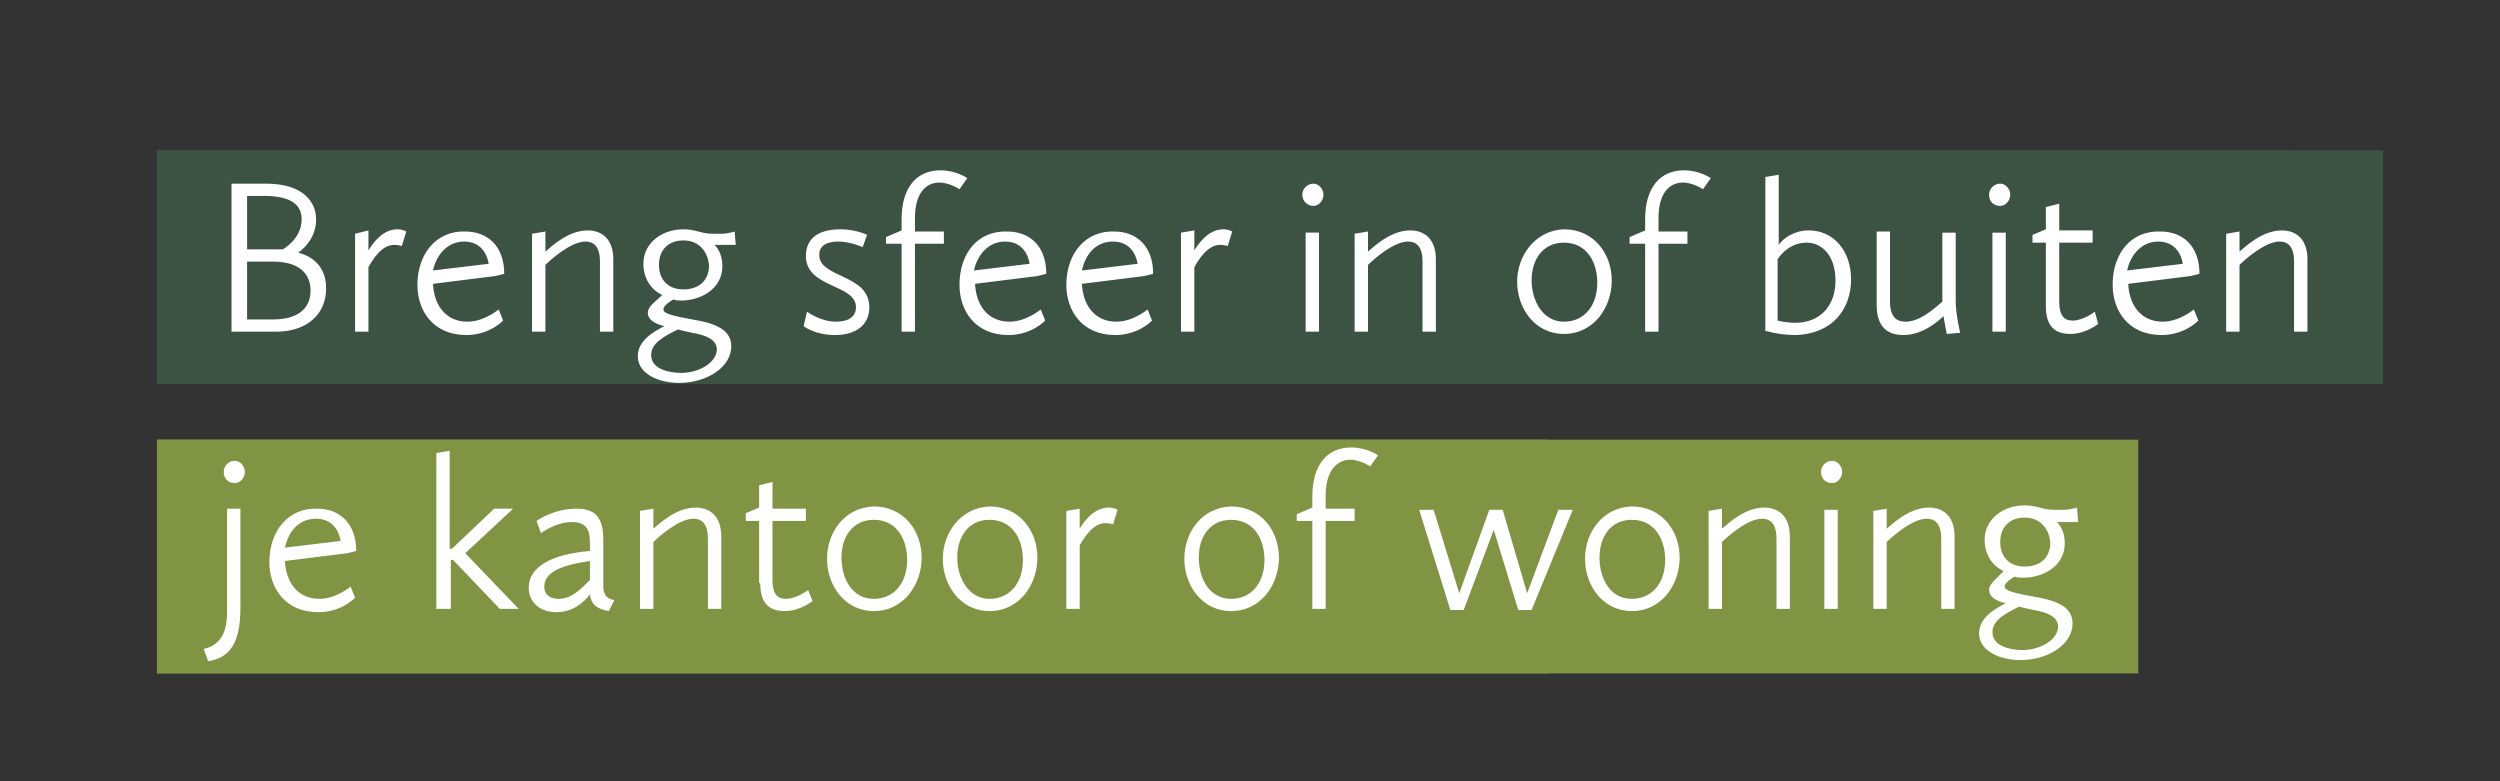 <?xml version="1.0" encoding="utf-8"?>
<!-- Generator: Adobe Illustrator 24.1.2, SVG Export Plug-In . SVG Version: 6.00 Build 0)  -->
<svg version="1.1" id="Laag_1" xmlns="http://www.w3.org/2000/svg" xmlns:xlink="http://www.w3.org/1999/xlink" x="0px" y="0px"
	 viewBox="0 0 224.6 70.2" style="enable-background:new 0 0 224.6 70.2;" xml:space="preserve">
<rect x="0" y="0" width="224.6" height="70.2" fill="#333333" stroke="none"/>
<style type="text/css">
	.st0{fill:#3C5243;}
	.st1{fill:#809444;}
	.st2{clip-path:url(#SVGID_2_);fill:#FFFFFF;}
	.st3{clip-path:url(#SVGID_4_);fill:#FFFFFF;}
</style>
<g>
	<rect x="14.1" y="13.5" class="st0" width="192" height="21"/>
	<rect x="14.1" y="39.5" class="st1" width="125" height="21"/>
	<g>
		<defs>
			<rect id="SVGID_1_" x="14.1" y="13.5" width="192" height="47"/>
		</defs>
		<clipPath id="SVGID_2_">
			<use xlink:href="#SVGID_1_"  style="overflow:visible;"/>
		</clipPath>
		<path class="st2" d="M126.5,54.1h1.2v-4.4h0.2l4.2,4.4h1.7l-4.8-5l4.3-4h-1.7l-3.8,3.6h-0.2v-8.8l-1.2,0.2V54.1z M120.4,46
			c2,0,2.2,2,2.2,2l-5,0.6C117.9,47.2,118.8,46,120.4,46 M116.2,49.9c0,2.3,1.4,4.5,4.4,4.5c2.1,0,3.3-1.3,3.3-1.3l-0.4-1
			c0,0-1.3,1.1-2.8,1.1c-1.9,0-3-1.4-3.1-3.4l5.6-0.7l0.8-0.2c0-2.5-1.5-3.8-3.5-3.8C118,44.9,116.2,47,116.2,49.9 M110,50.3
			c-1.5,0-2.2-1-2.2-2.2c0-1.3,0.8-2.2,2.2-2.2c1.6,0,2.3,1.3,2.3,2.4C112.3,49.6,111.3,50.3,110,50.3 M110.8,54.2
			c1.2,0.2,2.2,0.6,2.2,1.5c0,1.1-1.5,2.1-3.2,2.1c-1,0-2.7-0.3-2.7-1.6c0-1.1,1.2-1.7,2.4-2.3C110,54,110.4,54.1,110.8,54.2
			 M106.9,52.4c0,0.6,0.6,1,1.5,1.2c-1,0.5-2.4,1.3-2.4,2.7c0,1.6,1.9,2.4,3.7,2.4c2.5,0,4.7-1.4,4.7-3.3c0-1.6-1.7-2.1-3.5-2.4
			c-1.6-0.3-2.6-0.5-2.6-0.9c0-0.3,0.4-0.6,0.9-0.9c0.2,0.1,0.5,0.1,0.8,0.1c1.7,0,3.7-1,3.7-3.1c0-1.1-0.5-1.7-0.7-1.9
			c0.1,0,0.4,0,0.7,0h1.2l-0.1-1.3c0,0-0.6,0.2-1.2,0.2h-0.9c-1,0-1.5-0.4-2.6-0.4c-1.9,0-3.6,1.2-3.6,3.1c0,1.2,0.6,2.3,1.7,2.8
			C107.6,51.3,106.9,51.8,106.9,52.4 M96,46c2,0,2.2,2,2.2,2l-5,0.6C93.5,47.2,94.5,46,96,46 M91.9,49.9c0,2.3,1.4,4.5,4.4,4.5
			c2.1,0,3.3-1.3,3.3-1.3l-0.4-1c0,0-1.3,1.1-2.8,1.1c-1.9,0-3-1.4-3.1-3.4l5.6-0.7l0.8-0.2c0-2.5-1.5-3.8-3.5-3.8
			C93.6,44.9,91.9,47,91.9,49.9 M85.9,51.8c0,1.8,0.8,2.5,2.2,2.5c1.4,0,2.5-0.9,2.5-0.9l-0.3-1.1c0,0-1,0.8-2,0.8
			c-0.8,0-1.2-0.5-1.2-1.7v-5.3h3v-1.1h-3v-2.4l-1.2,0.3v2l-1.2,0.5v0.7h1.2V51.8z M72.4,53.5c0,0,1,0.8,2.8,0.8
			c1.9,0,3.1-0.9,3.1-2.5c0-3-4.5-2.6-4.5-4.7c0-0.7,0.5-1.2,1.7-1.2c1.1,0,2.2,0.5,2.2,0.5l0.4-1.1c0,0-1-0.5-2.4-0.5
			c-2.2,0-3.1,1-3.1,2.4c0,2.9,4.5,2.5,4.5,4.6c0,0.8-0.6,1.3-1.8,1.3c-1.4,0-2.6-0.9-2.6-0.9L72.4,53.5z M68.7,54.1h1.2v-8.9h-1.2
			V54.1z M69.3,42.8c0.5,0,0.9-0.5,0.9-1c0-0.5-0.4-1-0.9-1c-0.5,0-1,0.4-1,1C68.4,42.3,68.8,42.8,69.3,42.8 M55.5,53.5
			c0,0,1,0.8,2.8,0.8c1.9,0,3.1-0.9,3.1-2.5c0-3-4.5-2.6-4.5-4.7c0-0.7,0.5-1.2,1.7-1.2c1.1,0,2.2,0.5,2.2,0.5l0.4-1.1
			c0,0-1-0.5-2.4-0.5c-2.2,0-3.1,1-3.1,2.4c0,2.9,4.5,2.5,4.5,4.6c0,0.8-0.6,1.3-1.8,1.3c-1.4,0-2.6-0.9-2.6-0.9L55.5,53.5z
			 M49.6,51.8c0,1.8,0.8,2.5,2.2,2.5c1.4,0,2.5-0.9,2.5-0.9l-0.3-1.1c0,0-1,0.8-2,0.8c-0.8,0-1.2-0.5-1.2-1.7v-5.3h3v-1.1h-3v-2.4
			l-1.2,0.3v2l-1.2,0.5v0.7h1.2V51.8z M43.1,46c2,0,2.2,2,2.2,2l-5,0.6C40.6,47.2,41.6,46,43.1,46 M39,49.9c0,2.3,1.4,4.5,4.4,4.5
			c2.1,0,3.3-1.3,3.3-1.3l-0.4-1c0,0-1.3,1.1-2.8,1.1c-1.9,0-3-1.4-3.1-3.4l5.6-0.7l0.8-0.2c0-2.5-1.5-3.8-3.5-3.8
			C40.7,44.9,39,47,39,49.9 M35.2,54.1h1.2v-8.9h-1.2V54.1z M35.8,42.8c0.5,0,0.9-0.5,0.9-1c0-0.5-0.4-1-0.9-1c-0.5,0-1,0.4-1,1
			C34.9,42.3,35.3,42.8,35.8,42.8 M20.9,54.1h1.3V42.9l8.2,11.2h1.3V40.8h-1.3v11.4l-8.2-11.4h-1.3V54.1z"/>
		<path class="st2" d="M195.8,25.4c-1.5,0-2.2-1-2.2-2.2c0-1.3,0.8-2.2,2.2-2.2c1.6,0,2.3,1.3,2.3,2.4C198,24.7,197,25.4,195.8,25.4
			 M196.6,29.3c1.2,0.2,2.2,0.6,2.2,1.5c0,1.1-1.5,2.1-3.2,2.1c-1,0-2.7-0.3-2.7-1.6c0-1.1,1.2-1.7,2.4-2.3
			C195.7,29.1,196.1,29.2,196.6,29.3 M192.6,27.5c0,0.6,0.6,1,1.5,1.2c-1,0.5-2.4,1.3-2.4,2.7c0,1.6,1.9,2.4,3.7,2.4
			c2.5,0,4.7-1.4,4.7-3.3c0-1.6-1.7-2.1-3.5-2.4c-1.6-0.3-2.6-0.5-2.6-0.9c0-0.3,0.4-0.6,0.9-0.9c0.2,0.1,0.5,0.1,0.8,0.1
			c1.7,0,3.7-1,3.7-3.1c0-1.1-0.5-1.7-0.7-1.9c0.1,0,0.4,0,0.7,0h1.2l-0.1-1.3c0,0-0.6,0.2-1.2,0.2h-0.9c-1,0-1.5-0.4-2.6-0.4
			c-1.9,0-3.6,1.2-3.6,3.1c0,1.2,0.6,2.3,1.7,2.8C193.4,26.4,192.6,26.9,192.6,27.5 M182.2,29.2h1.2v-6c0.5-0.5,2.3-2.1,3.6-2.1
			c0.7,0,1.3,0.4,1.3,1.8v6.3h1.2v-6.5c0-1.9-1.1-2.6-2.3-2.6c-1.8,0-3.3,1.5-3.8,1.9v-1.8l-1.2,0.2V29.2z M177.8,29.2h1.2v-8.9
			h-1.2V29.2z M178.5,17.9c0.5,0,0.9-0.5,0.9-1c0-0.5-0.4-1-0.9-1c-0.5,0-1,0.4-1,1C177.5,17.4,178,17.9,178.5,17.9 M171.2,26.9
			c0,1.8,0.8,2.5,2.2,2.5c1.4,0,2.5-0.9,2.5-0.9l-0.3-1.1c0,0-1,0.8-2,0.8c-0.8,0-1.2-0.5-1.2-1.7v-5.3h3v-1.1h-3v-2.4l-1.2,0.3v2
			l-1.2,0.5v0.7h1.2V26.9z M160.4,29.2h1.2v-6c0.5-0.5,2.3-2.1,3.6-2.1c0.7,0,1.3,0.4,1.3,1.8v6.3h1.2v-6.5c0-1.9-1.1-2.6-2.3-2.6
			c-1.8,0-3.3,1.5-3.8,1.9v-1.8l-1.2,0.2V29.2z M153.1,28.2c-0.7,0-1.3-0.3-1.3-1.1c0-1.2,1.3-1.9,4.1-2.3v1.7
			C155.2,27.3,154.3,28.2,153.1,28.2 M150.4,27.3c0,1.3,1,2.2,2.5,2.2c1.9,0,2.9-1.5,3-1.6c0.1,0.8,0.5,1.3,1.7,1.5l0.5-1
			c0,0-1,0-1-1.2v-4.2c0-2-0.7-2.8-2.4-2.8c-2.1,0-3.6,1.1-3.6,1.1l0.4,1.1c0,0,1.3-1,2.8-1c1.5,0,1.6,1,1.6,2v0.6
			C152.3,24.3,150.4,25.5,150.4,27.3 M146.8,29.2h1.2V15l-1.2,0.2V29.2z M140.4,21.3c1.5,0,2.6,1.2,2.6,3.3c0,2.3-1.3,3.7-3.3,3.7
			c-1.1,0-1.9-0.5-2-1.3v-4.2C137.9,22.5,138.9,21.3,140.4,21.3 M136.5,33.8l1.2-0.2v-4.7c0.3,0.3,1,0.6,2.1,0.6
			c2.7,0,4.5-2.2,4.5-5c0-2.5-1.5-4.4-3.8-4.4c-1.4,0-2.4,0.7-2.8,1.5v-1.4l-1.2,0.2V33.8z M130.4,21.1c2,0,2.2,2,2.2,2l-5,0.6
			C127.9,22.3,128.8,21.1,130.4,21.1 M126.2,25c0,2.3,1.4,4.5,4.4,4.5c2.1,0,3.3-1.3,3.3-1.3l-0.4-1c0,0-1.3,1.1-2.8,1.1
			c-1.9,0-3-1.4-3.1-3.4l5.6-0.7l0.8-0.2c0-2.5-1.5-3.8-3.5-3.8C127.9,20,126.2,22.1,126.2,25 M120.3,21.2c1.5,0,2.6,1.3,2.6,3.4
			c0,2.4-1.5,3.8-3.6,3.8c-0.9,0-1.6-0.2-1.6-0.2v-5.5C118.1,22.2,119,21.2,120.3,21.2 M116.5,29c1.1,0.3,2,0.4,2.8,0.4
			c3.4-0.1,5-2.4,5-5c0-2.6-1.6-4.4-3.8-4.4c-1.3,0-2.3,0.7-2.7,1.3V15l-1.2,0.2V29z M105.6,21.1c2,0,2.2,2,2.2,2l-5,0.6
			C103.1,22.3,104.1,21.1,105.6,21.1 M101.5,25c0,2.3,1.4,4.5,4.4,4.5c2.1,0,3.3-1.3,3.3-1.3l-0.4-1c0,0-1.3,1.1-2.8,1.1
			c-1.9,0-3-1.4-3.1-3.4l5.6-0.7l0.8-0.2c0-2.5-1.5-3.8-3.5-3.8C103.2,20,101.5,22.1,101.5,25 M93.5,29.2h1.2v-4.4h0.2l4.2,4.4h1.7
			l-4.8-5l4.3-4h-1.7l-3.8,3.6h-0.2V15l-1.2,0.2V29.2z M87.3,21.1c2,0,2.2,2,2.2,2l-5,0.6C84.8,22.3,85.8,21.1,87.3,21.1 M83.2,25
			c0,2.3,1.4,4.5,4.4,4.5c2.1,0,3.3-1.3,3.3-1.3l-0.4-1c0,0-1.3,1.1-2.8,1.1c-1.9,0-3-1.4-3.1-3.4l5.6-0.7l0.8-0.2
			c0-2.5-1.5-3.8-3.5-3.8C84.9,20,83.2,22.1,83.2,25 M79.4,29.2h1.2v-8.9h-1.2V29.2z M80,17.9c0.5,0,0.9-0.5,0.9-1
			c0-0.5-0.4-1-0.9-1c-0.5,0-1,0.4-1,1C79.1,17.4,79.5,17.9,80,17.9 M68.9,29.2h1.2v-6c0.5-0.5,2.3-2.1,3.6-2.1
			c0.7,0,1.3,0.4,1.3,1.8v6.3h1.2v-6.5c0-1.9-1.1-2.6-2.3-2.6c-1.8,0-3.3,1.5-3.8,1.9v-1.8l-1.2,0.2V29.2z M58.5,26.8
			c0,1.9,0.9,2.7,2.4,2.7c1.7,0,3.1-1.2,3.6-1.7c0.1,0.6,0.3,1.6,0.3,1.6l1.2-0.1c0,0-0.4-1.7-0.4-2.8v-6.2h-1.2v6.2
			c-0.7,0.6-2,1.8-3.3,1.8c-0.7,0-1.4-0.3-1.4-1.8v-6.3h-1.2V26.8z M47.3,26.9c0,1.8,0.8,2.5,2.2,2.5c1.4,0,2.5-0.9,2.5-0.9
			l-0.3-1.1c0,0-1,0.8-2,0.8c-0.8,0-1.2-0.5-1.2-1.7v-5.3h3v-1.1h-3v-2.4l-1.2,0.3v2L46,20.7v0.7h1.2V26.9z M40.8,21.1
			c2,0,2.2,2,2.2,2l-5,0.6C38.3,22.3,39.3,21.1,40.8,21.1 M36.6,25c0,2.3,1.4,4.5,4.4,4.5c2.1,0,3.3-1.3,3.3-1.3l-0.4-1
			c0,0-1.3,1.1-2.8,1.1c-1.9,0-3-1.4-3.1-3.4l5.6-0.7l0.8-0.2c0-2.5-1.5-3.8-3.5-3.8C38.4,20,36.6,22.1,36.6,25 M20.7,29.2H22
			l0.4-11.8l4.5,11.8h1.1l4.5-11.6l0.4,11.6h1.3l-0.5-13.3h-1.9l-4.4,11.6L23,15.9h-1.9L20.7,29.2z"/>
	</g>
</g>
<g>
	<rect x="14.1" y="13.5" class="st0" width="200" height="21"/>
	<rect x="14.1" y="39.5" class="st1" width="178" height="21"/>
	<g>
		<defs>
			<rect id="SVGID_3_" x="14.1" y="13.5" width="200" height="47"/>
		</defs>
		<clipPath id="SVGID_4_">
			<use xlink:href="#SVGID_3_"  style="overflow:visible;"/>
		</clipPath>
		<path class="st3" d="M181.9,50.9c-1.5,0-2.2-1-2.2-2.2c0-1.3,0.8-2.2,2.2-2.2c1.6,0,2.3,1.3,2.3,2.4
			C184.1,50.3,183.1,50.9,181.9,50.9 M182.7,54.8c1.2,0.2,2.2,0.6,2.2,1.5c0,1.1-1.5,2.1-3.2,2.1c-1,0-2.7-0.3-2.7-1.6
			c0-1.1,1.2-1.7,2.4-2.3C181.8,54.6,182.2,54.7,182.7,54.8 M178.7,53c0,0.6,0.6,1,1.5,1.2c-1,0.5-2.4,1.3-2.4,2.7
			c0,1.6,1.9,2.4,3.7,2.4c2.5,0,4.7-1.4,4.7-3.3c0-1.6-1.7-2.1-3.5-2.4c-1.6-0.3-2.6-0.5-2.6-0.9c0-0.3,0.4-0.6,0.9-0.9
			c0.2,0.1,0.5,0.1,0.8,0.1c1.7,0,3.7-1,3.7-3.1c0-1.1-0.5-1.7-0.7-1.9c0.1,0,0.4,0,0.7,0h1.2l-0.1-1.3c0,0-0.6,0.2-1.2,0.2h-0.9
			c-1,0-1.5-0.4-2.6-0.4c-1.9,0-3.6,1.2-3.6,3.1c0,1.2,0.6,2.3,1.7,2.8C179.5,51.9,178.7,52.4,178.7,53 M168.3,54.7h1.2v-6
			c0.5-0.5,2.3-2.1,3.6-2.1c0.7,0,1.3,0.4,1.3,1.8v6.3h1.2v-6.5c0-1.9-1.1-2.6-2.3-2.6c-1.8,0-3.3,1.5-3.8,1.9v-1.8l-1.2,0.2V54.7z
			 M163.9,54.7h1.2v-8.9h-1.2V54.7z M164.6,43.4c0.5,0,0.9-0.5,0.9-1s-0.4-1-0.9-1c-0.5,0-1,0.4-1,1S164,43.4,164.6,43.4
			 M153.5,54.7h1.2v-6c0.5-0.5,2.3-2.1,3.6-2.1c0.7,0,1.3,0.4,1.3,1.8v6.3h1.2v-6.5c0-1.9-1.1-2.6-2.3-2.6c-1.8,0-3.3,1.5-3.8,1.9
			v-1.8l-1.2,0.2V54.7z M143.7,50.1c0-2,1.1-3.4,2.9-3.4c2.1,0,3,1.8,3,3.6c0,2.1-1.2,3.5-3,3.5C144.6,53.8,143.7,51.9,143.7,50.1
			 M142.4,50.2c0,2.4,1.6,4.7,4.2,4.7c2.7,0,4.3-2.4,4.3-4.8c0-2.4-1.6-4.6-4.3-4.6C143.9,45.6,142.4,47.9,142.4,50.2 M130.3,54.8
			h1.2l2.7-7.2l2.2,7.2h1.2l3.7-9h-1.3l-2.8,7.5l-2.2-7.5h-1.2l-2.7,7.5l-2.3-7.5h-1.3L130.3,54.8z M116.5,46.8h1.4v7.9h1.2v-7.9
			h2.6v-1.1h-2.6v-1.2c0-2.3,1.1-3.2,2.2-3.2c0.9,0,1.8,0.6,1.8,0.6l0.7-1c0,0-1-0.7-2.4-0.7c-2.2,0-3.5,1.6-3.5,4.4v1l-1.4,0.6
			V46.8z M107.7,50.1c0-2,1.1-3.4,2.9-3.4c2.1,0,3,1.8,3,3.6c0,2.1-1.2,3.5-3,3.5C108.6,53.8,107.7,51.9,107.7,50.1 M106.4,50.2
			c0,2.4,1.6,4.7,4.2,4.7c2.7,0,4.3-2.4,4.3-4.8c0-2.4-1.6-4.6-4.3-4.6C107.9,45.6,106.4,47.9,106.4,50.2 M95.8,54.7H97V49
			c0.4-0.7,1.2-2,2.3-2c0.4,0,0.7,0.1,0.7,0.1l0.4-1.3c0,0-0.3-0.2-0.8-0.2c-1.4,0-2.3,1.4-2.6,1.9v-1.8l-1.2,0.2V54.7z M86,50.1
			c0-2,1.1-3.4,2.9-3.4c2.1,0,3,1.8,3,3.6c0,2.1-1.2,3.5-3,3.5C87,53.8,86,51.9,86,50.1 M84.7,50.2c0,2.4,1.6,4.7,4.2,4.7
			c2.7,0,4.3-2.4,4.3-4.8c0-2.4-1.6-4.6-4.3-4.6C86.3,45.6,84.7,47.9,84.7,50.2 M75.6,50.1c0-2,1.1-3.4,2.9-3.4c2.1,0,3,1.8,3,3.6
			c0,2.1-1.2,3.5-3,3.5C76.5,53.8,75.6,51.9,75.6,50.1 M74.3,50.2c0,2.4,1.6,4.7,4.2,4.7c2.7,0,4.3-2.4,4.3-4.8
			c0-2.4-1.6-4.6-4.3-4.6C75.8,45.6,74.3,47.9,74.3,50.2 M68.3,52.4c0,1.8,0.8,2.5,2.2,2.5c1.4,0,2.5-0.9,2.5-0.9L72.6,53
			c0,0-1,0.8-2,0.8c-0.8,0-1.2-0.5-1.2-1.7v-5.3h3v-1.1h-3v-2.4l-1.2,0.3v2l-1.2,0.5v0.7h1.2V52.4z M57.5,54.7h1.2v-6
			c0.5-0.5,2.3-2.1,3.6-2.1c0.7,0,1.3,0.4,1.3,1.8v6.3h1.2v-6.5c0-1.9-1.1-2.6-2.3-2.6c-1.8,0-3.3,1.5-3.8,1.9v-1.8l-1.2,0.2V54.7z
			 M50.2,53.8c-0.7,0-1.3-0.3-1.3-1.1c0-1.2,1.3-1.9,4.1-2.3v1.7C52.3,52.8,51.4,53.8,50.2,53.8 M47.5,52.8c0,1.3,1,2.2,2.5,2.2
			c1.9,0,2.9-1.5,3-1.6c0.1,0.8,0.5,1.3,1.7,1.5l0.5-1c0,0-1,0-1-1.2v-4.2c0-2-0.7-2.8-2.4-2.8c-2.1,0-3.6,1.1-3.6,1.1l0.4,1.1
			c0,0,1.3-1,2.8-1s1.6,1,1.6,2v0.6C49.4,49.8,47.5,51,47.5,52.8 M39.3,54.7h1.2v-4.4h0.2l4.2,4.4h1.7l-4.8-5l4.3-4h-1.7l-3.8,3.6
			h-0.2v-8.8l-1.2,0.2V54.7z M28.4,46.6c2,0,2.2,2,2.2,2l-5,0.6C25.9,47.8,26.8,46.6,28.4,46.6 M24.2,50.5c0,2.3,1.4,4.5,4.4,4.5
			c2.1,0,3.3-1.3,3.3-1.3l-0.4-1c0,0-1.3,1.1-2.8,1.1c-1.9,0-3-1.4-3.1-3.4l5.6-0.7l0.8-0.2c0-2.5-1.5-3.8-3.5-3.8
			C26,45.6,24.2,47.6,24.2,50.5 M20.4,55c0,2.1-0.8,3-2.1,3.3l0.4,1.1c2-0.3,2.9-1.7,2.9-4.8v-8.9h-1.2V55z M21.1,43.4
			c0.5,0,0.9-0.5,0.9-1s-0.4-1-0.9-1c-0.5,0-1,0.4-1,1S20.5,43.4,21.1,43.4"/>
		<path class="st3" d="M200,29.8h1.2v-6c0.5-0.5,2.3-2.1,3.6-2.1c0.7,0,1.3,0.4,1.3,1.8v6.3h1.2v-6.5c0-1.9-1.1-2.6-2.3-2.6
			c-1.8,0-3.3,1.5-3.8,1.9v-1.8L200,21V29.8z M193.9,21.7c2,0,2.2,2,2.2,2l-5,0.6C191.4,22.9,192.4,21.7,193.9,21.7 M189.8,25.6
			c0,2.3,1.4,4.5,4.4,4.5c2.1,0,3.3-1.3,3.3-1.3l-0.4-1c0,0-1.3,1.1-2.8,1.1c-1.9,0-3-1.4-3.1-3.4l5.6-0.7l0.8-0.2
			c0-2.5-1.5-3.8-3.5-3.8C191.5,20.7,189.8,22.7,189.8,25.6 M183.8,27.5c0,1.8,0.8,2.5,2.2,2.5c1.4,0,2.5-0.9,2.5-0.9l-0.3-1.1
			c0,0-1,0.8-2,0.8c-0.8,0-1.2-0.5-1.2-1.7v-5.3h3v-1.1h-3v-2.4l-1.2,0.3v2l-1.2,0.5v0.7h1.2V27.5z M179,29.8h1.2v-8.9H179V29.8z
			 M179.7,18.5c0.5,0,0.9-0.5,0.9-1c0-0.5-0.4-1-0.9-1c-0.5,0-1,0.4-1,1C178.7,18.1,179.1,18.5,179.7,18.5 M168.6,27.4
			c0,1.9,0.9,2.7,2.4,2.7c1.7,0,3.1-1.2,3.6-1.7c0.1,0.6,0.3,1.6,0.3,1.6l1.2-0.1c0,0-0.4-1.7-0.4-2.8v-6.2h-1.2v6.2
			c-0.7,0.6-2,1.8-3.3,1.8c-0.7,0-1.4-0.3-1.4-1.8v-6.3h-1.2V27.4z M162.3,21.8c1.5,0,2.6,1.3,2.6,3.4c0,2.4-1.5,3.8-3.6,3.8
			c-0.9,0-1.6-0.2-1.6-0.2v-5.5C160,22.8,160.9,21.8,162.3,21.8 M158.5,29.7c1.1,0.3,2,0.4,2.8,0.4c3.4-0.1,5-2.4,5-5
			c0-2.6-1.6-4.4-3.8-4.4c-1.3,0-2.3,0.7-2.7,1.3v-6.3l-1.2,0.2V29.7z M146.4,21.9h1.4v7.9h1.2v-7.9h2.6v-1.1H149v-1.2
			c0-2.4,1.1-3.2,2.2-3.2c0.9,0,1.8,0.6,1.8,0.6l0.7-1c0,0-1-0.7-2.4-0.7c-2.2,0-3.5,1.6-3.5,4.4v1l-1.4,0.6V21.9z M137.6,25.2
			c0-2,1.1-3.4,2.9-3.4c2.1,0,3,1.8,3,3.6c0,2.1-1.2,3.5-3,3.5C138.6,28.9,137.6,27,137.6,25.2 M136.3,25.3c0,2.4,1.6,4.7,4.2,4.7
			c2.7,0,4.3-2.4,4.3-4.8c0-2.4-1.6-4.6-4.3-4.6C137.9,20.7,136.3,23,136.3,25.3 M121.7,29.8h1.2v-6c0.5-0.5,2.3-2.1,3.6-2.1
			c0.7,0,1.3,0.4,1.3,1.8v6.3h1.2v-6.5c0-1.9-1.1-2.6-2.3-2.6c-1.8,0-3.3,1.5-3.8,1.9v-1.8l-1.2,0.2V29.8z M117.3,29.8h1.2v-8.9
			h-1.2V29.8z M118,18.5c0.5,0,0.9-0.5,0.9-1c0-0.5-0.4-1-0.9-1c-0.5,0-1,0.4-1,1C117,18.1,117.5,18.5,118,18.5 M106.1,29.8h1.2
			v-5.8c0.4-0.7,1.2-2,2.3-2c0.4,0,0.7,0.1,0.7,0.1l0.4-1.3c0,0-0.3-0.2-0.8-0.2c-1.4,0-2.3,1.4-2.6,1.9v-1.8l-1.2,0.2V29.8z
			 M100,21.7c2,0,2.2,2,2.2,2l-5,0.6C97.5,22.9,98.4,21.7,100,21.7 M95.8,25.6c0,2.3,1.4,4.5,4.4,4.5c2.1,0,3.3-1.3,3.3-1.3l-0.4-1
			c0,0-1.3,1.1-2.8,1.1c-1.9,0-3-1.4-3.1-3.4l5.6-0.7l0.8-0.2c0-2.5-1.5-3.8-3.5-3.8C97.6,20.7,95.8,22.7,95.8,25.6 M90.3,21.7
			c2,0,2.2,2,2.2,2l-5,0.6C87.8,22.9,88.8,21.7,90.3,21.7 M86.2,25.6c0,2.3,1.4,4.5,4.4,4.5c2.1,0,3.3-1.3,3.3-1.3l-0.4-1
			c0,0-1.3,1.1-2.8,1.1c-1.9,0-3-1.4-3.1-3.4l5.6-0.7l0.8-0.2c0-2.5-1.5-3.8-3.5-3.8C87.9,20.7,86.2,22.7,86.2,25.6 M79.6,21.9H81
			v7.9h1.2v-7.9h2.6v-1.1h-2.6v-1.2c0-2.4,1.1-3.2,2.2-3.2c0.9,0,1.8,0.6,1.8,0.6l0.7-1c0,0-1-0.7-2.4-0.7c-2.2,0-3.5,1.6-3.5,4.4v1
			l-1.4,0.6V21.9z M72.2,29.3c0,0,1,0.8,2.8,0.8c1.9,0,3.1-0.9,3.1-2.5c0-3-4.5-2.6-4.5-4.7c0-0.7,0.5-1.2,1.7-1.2
			c1.1,0,2.2,0.5,2.2,0.5l0.4-1.1c0,0-1-0.5-2.4-0.5c-2.2,0-3.1,1-3.1,2.4c0,2.9,4.5,2.5,4.5,4.6c0,0.8-0.6,1.3-1.8,1.3
			c-1.4,0-2.6-0.9-2.6-0.9L72.2,29.3z M61.4,26c-1.5,0-2.2-1-2.2-2.2c0-1.3,0.8-2.2,2.2-2.2c1.6,0,2.3,1.3,2.3,2.4
			C63.6,25.4,62.6,26,61.4,26 M62.2,29.9c1.2,0.2,2.2,0.6,2.2,1.5c0,1.1-1.5,2.1-3.2,2.1c-1,0-2.7-0.3-2.7-1.6
			c0-1.1,1.2-1.7,2.4-2.3C61.3,29.7,61.7,29.8,62.2,29.9 M58.2,28.1c0,0.6,0.6,1,1.5,1.2c-1,0.5-2.4,1.3-2.4,2.7
			c0,1.6,1.9,2.4,3.7,2.4c2.5,0,4.7-1.4,4.7-3.3c0-1.6-1.7-2.1-3.5-2.4c-1.6-0.3-2.6-0.5-2.6-0.9c0-0.3,0.4-0.6,0.9-0.9
			C60.7,27,61,27,61.2,27c1.7,0,3.7-1,3.7-3.1c0-1.1-0.5-1.7-0.7-1.9c0.1,0,0.4,0,0.7,0h1.2L66,20.8c0,0-0.6,0.2-1.2,0.2H64
			c-1,0-1.5-0.4-2.6-0.4c-1.9,0-3.6,1.2-3.6,3.1c0,1.2,0.6,2.3,1.7,2.8C59,27,58.2,27.5,58.2,28.1 M47.8,29.8H49v-6
			c0.5-0.5,2.3-2.1,3.6-2.1c0.7,0,1.3,0.4,1.3,1.8v6.3h1.2v-6.5c0-1.9-1.1-2.6-2.3-2.6c-1.8,0-3.3,1.5-3.8,1.9v-1.8L47.8,21V29.8z
			 M41.7,21.7c2,0,2.2,2,2.2,2l-5,0.6C39.2,22.9,40.2,21.7,41.7,21.7 M37.5,25.6c0,2.3,1.4,4.5,4.4,4.5c2.1,0,3.3-1.3,3.3-1.3
			l-0.4-1c0,0-1.3,1.1-2.8,1.1c-1.9,0-3-1.4-3.1-3.4l5.6-0.7l0.8-0.2c0-2.5-1.5-3.8-3.5-3.8C39.3,20.7,37.5,22.7,37.5,25.6
			 M31.9,29.8h1.2v-5.8c0.4-0.7,1.2-2,2.3-2c0.4,0,0.7,0.1,0.7,0.1l0.4-1.3c0,0-0.3-0.2-0.8-0.2c-1.4,0-2.3,1.4-2.6,1.9v-1.8
			L31.9,21V29.8z M22.2,17.6h1.5c2.6,0,3.4,0.9,3.4,2.1c0,1.8-1.7,2.7-1.7,2.7h-3.2V17.6z M22.2,28.7v-5.2h2.3
			c2.4,0,3.4,1.1,3.4,2.6c0,1.6-1.1,2.6-3.4,2.6H22.2z M20.9,29.8h3.9c2.7,0,4.5-1.5,4.5-3.9c0-2.3-1.7-3-2.5-3.2
			c0.7-0.5,1.6-1.5,1.6-3c0-1.5-1.1-3.2-4.5-3.2h-3.1V29.8z"/>
	</g>
</g>
</svg>
